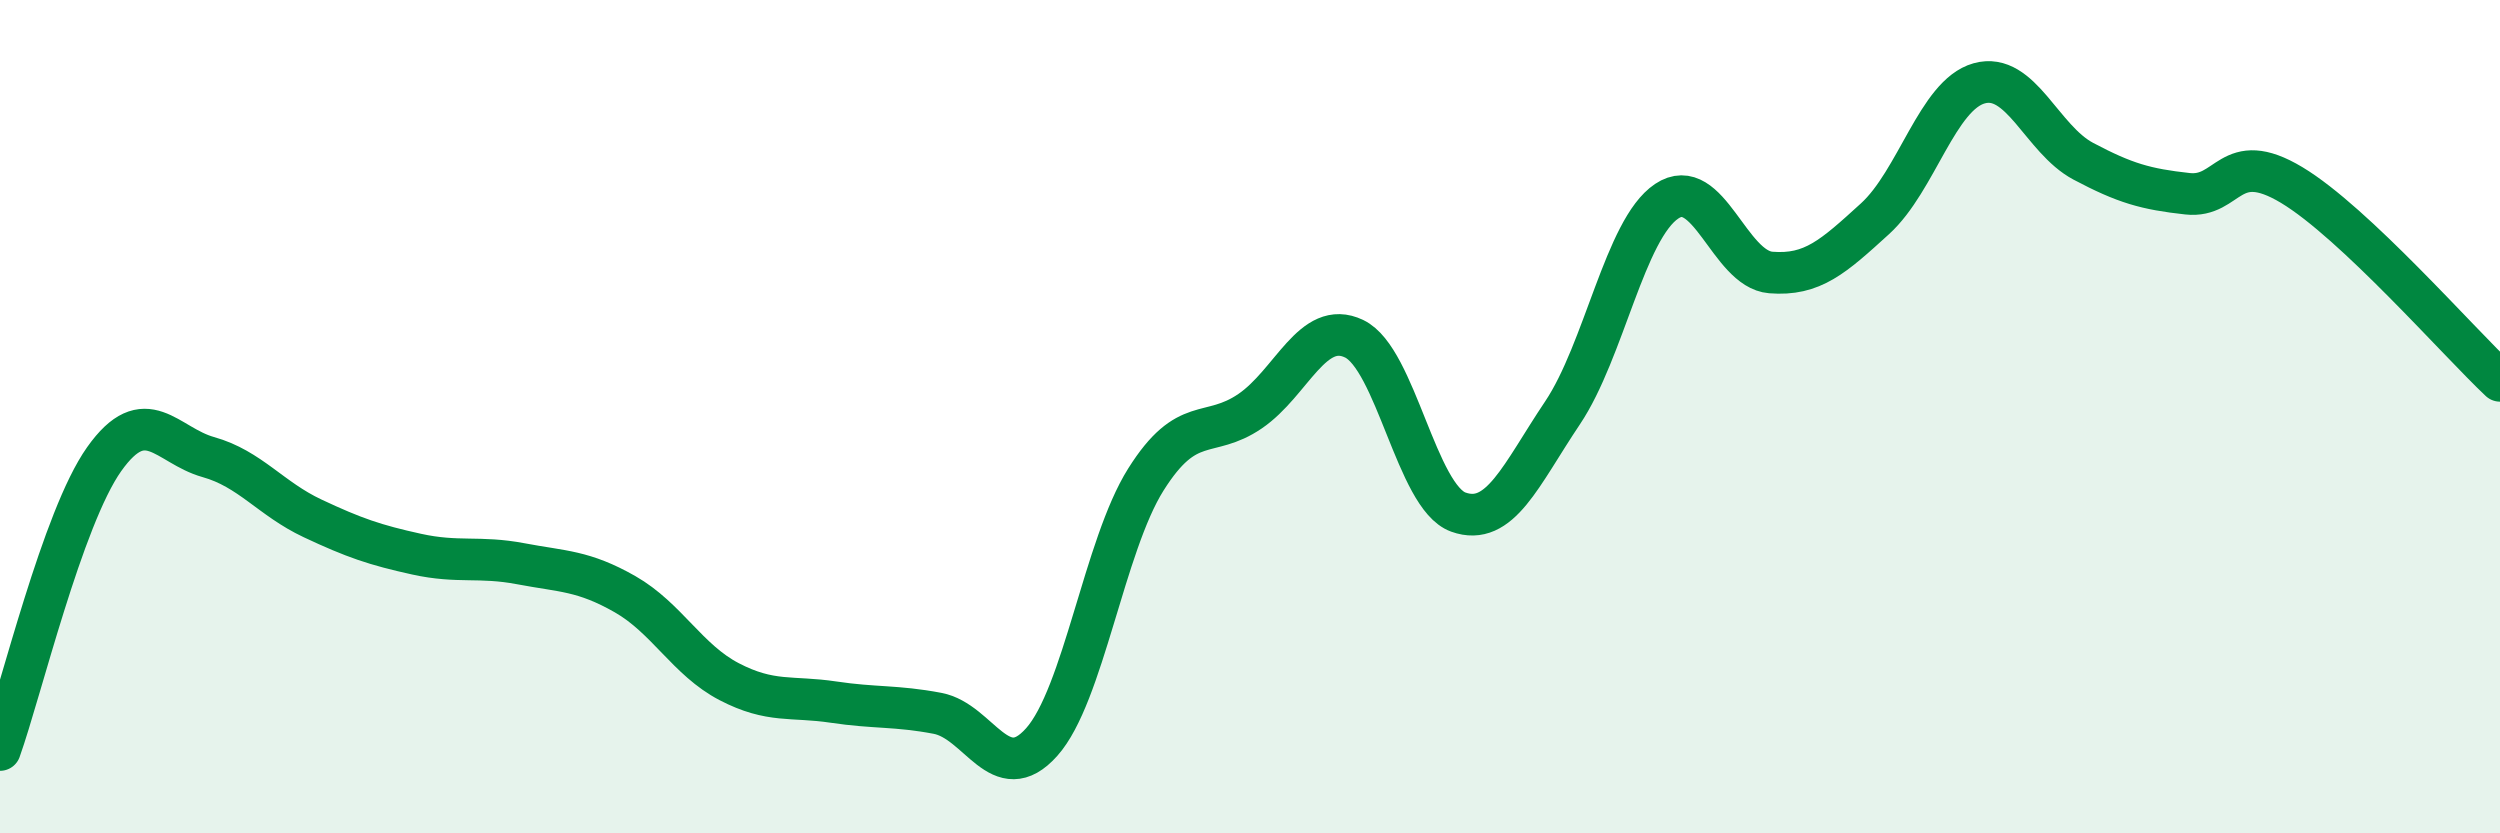 
    <svg width="60" height="20" viewBox="0 0 60 20" xmlns="http://www.w3.org/2000/svg">
      <path
        d="M 0,18 C 0.5,16.6 1.5,12.43 2.5,11.02 C 3.5,9.61 4,10.69 5,10.97 C 6,11.25 6.5,11.97 7.5,12.44 C 8.5,12.91 9,13.08 10,13.3 C 11,13.52 11.5,13.34 12.5,13.53 C 13.5,13.72 14,13.69 15,14.26 C 16,14.83 16.5,15.84 17.5,16.36 C 18.5,16.88 19,16.7 20,16.85 C 21,17 21.5,16.93 22.5,17.12 C 23.5,17.31 24,18.93 25,17.81 C 26,16.69 26.5,13.1 27.5,11.51 C 28.5,9.92 29,10.55 30,9.87 C 31,9.19 31.5,7.65 32.5,8.13 C 33.5,8.61 34,11.93 35,12.29 C 36,12.65 36.5,11.4 37.5,9.91 C 38.5,8.42 39,5.5 40,4.83 C 41,4.16 41.5,6.46 42.5,6.54 C 43.5,6.62 44,6.16 45,5.25 C 46,4.34 46.5,2.28 47.5,2 C 48.5,1.72 49,3.34 50,3.87 C 51,4.4 51.5,4.54 52.5,4.65 C 53.5,4.76 53.5,3.54 55,4.44 C 56.5,5.34 59,8.2 60,9.14L60 20L0 20Z"
        fill="#008740"
        opacity="0.1"
        stroke-linecap="round"
        stroke-linejoin="round"
      />
      <path
        d="M 0,18 C 0.5,16.6 1.5,12.43 2.5,11.02 C 3.5,9.61 4,10.69 5,10.97 C 6,11.25 6.5,11.97 7.5,12.44 C 8.5,12.91 9,13.08 10,13.3 C 11,13.52 11.5,13.34 12.5,13.53 C 13.5,13.72 14,13.69 15,14.26 C 16,14.83 16.5,15.84 17.5,16.36 C 18.5,16.88 19,16.7 20,16.85 C 21,17 21.5,16.93 22.5,17.12 C 23.5,17.31 24,18.93 25,17.81 C 26,16.69 26.5,13.1 27.5,11.51 C 28.5,9.92 29,10.55 30,9.87 C 31,9.19 31.5,7.65 32.5,8.13 C 33.5,8.61 34,11.93 35,12.29 C 36,12.65 36.5,11.4 37.5,9.91 C 38.5,8.42 39,5.5 40,4.83 C 41,4.16 41.5,6.46 42.5,6.54 C 43.5,6.62 44,6.16 45,5.25 C 46,4.34 46.5,2.28 47.5,2 C 48.5,1.72 49,3.34 50,3.87 C 51,4.4 51.5,4.54 52.5,4.65 C 53.5,4.76 53.5,3.54 55,4.44 C 56.5,5.34 59,8.2 60,9.14"
        stroke="#008740"
        stroke-width="1"
        fill="none"
        stroke-linecap="round"
        stroke-linejoin="round"
      />
    </svg>
  